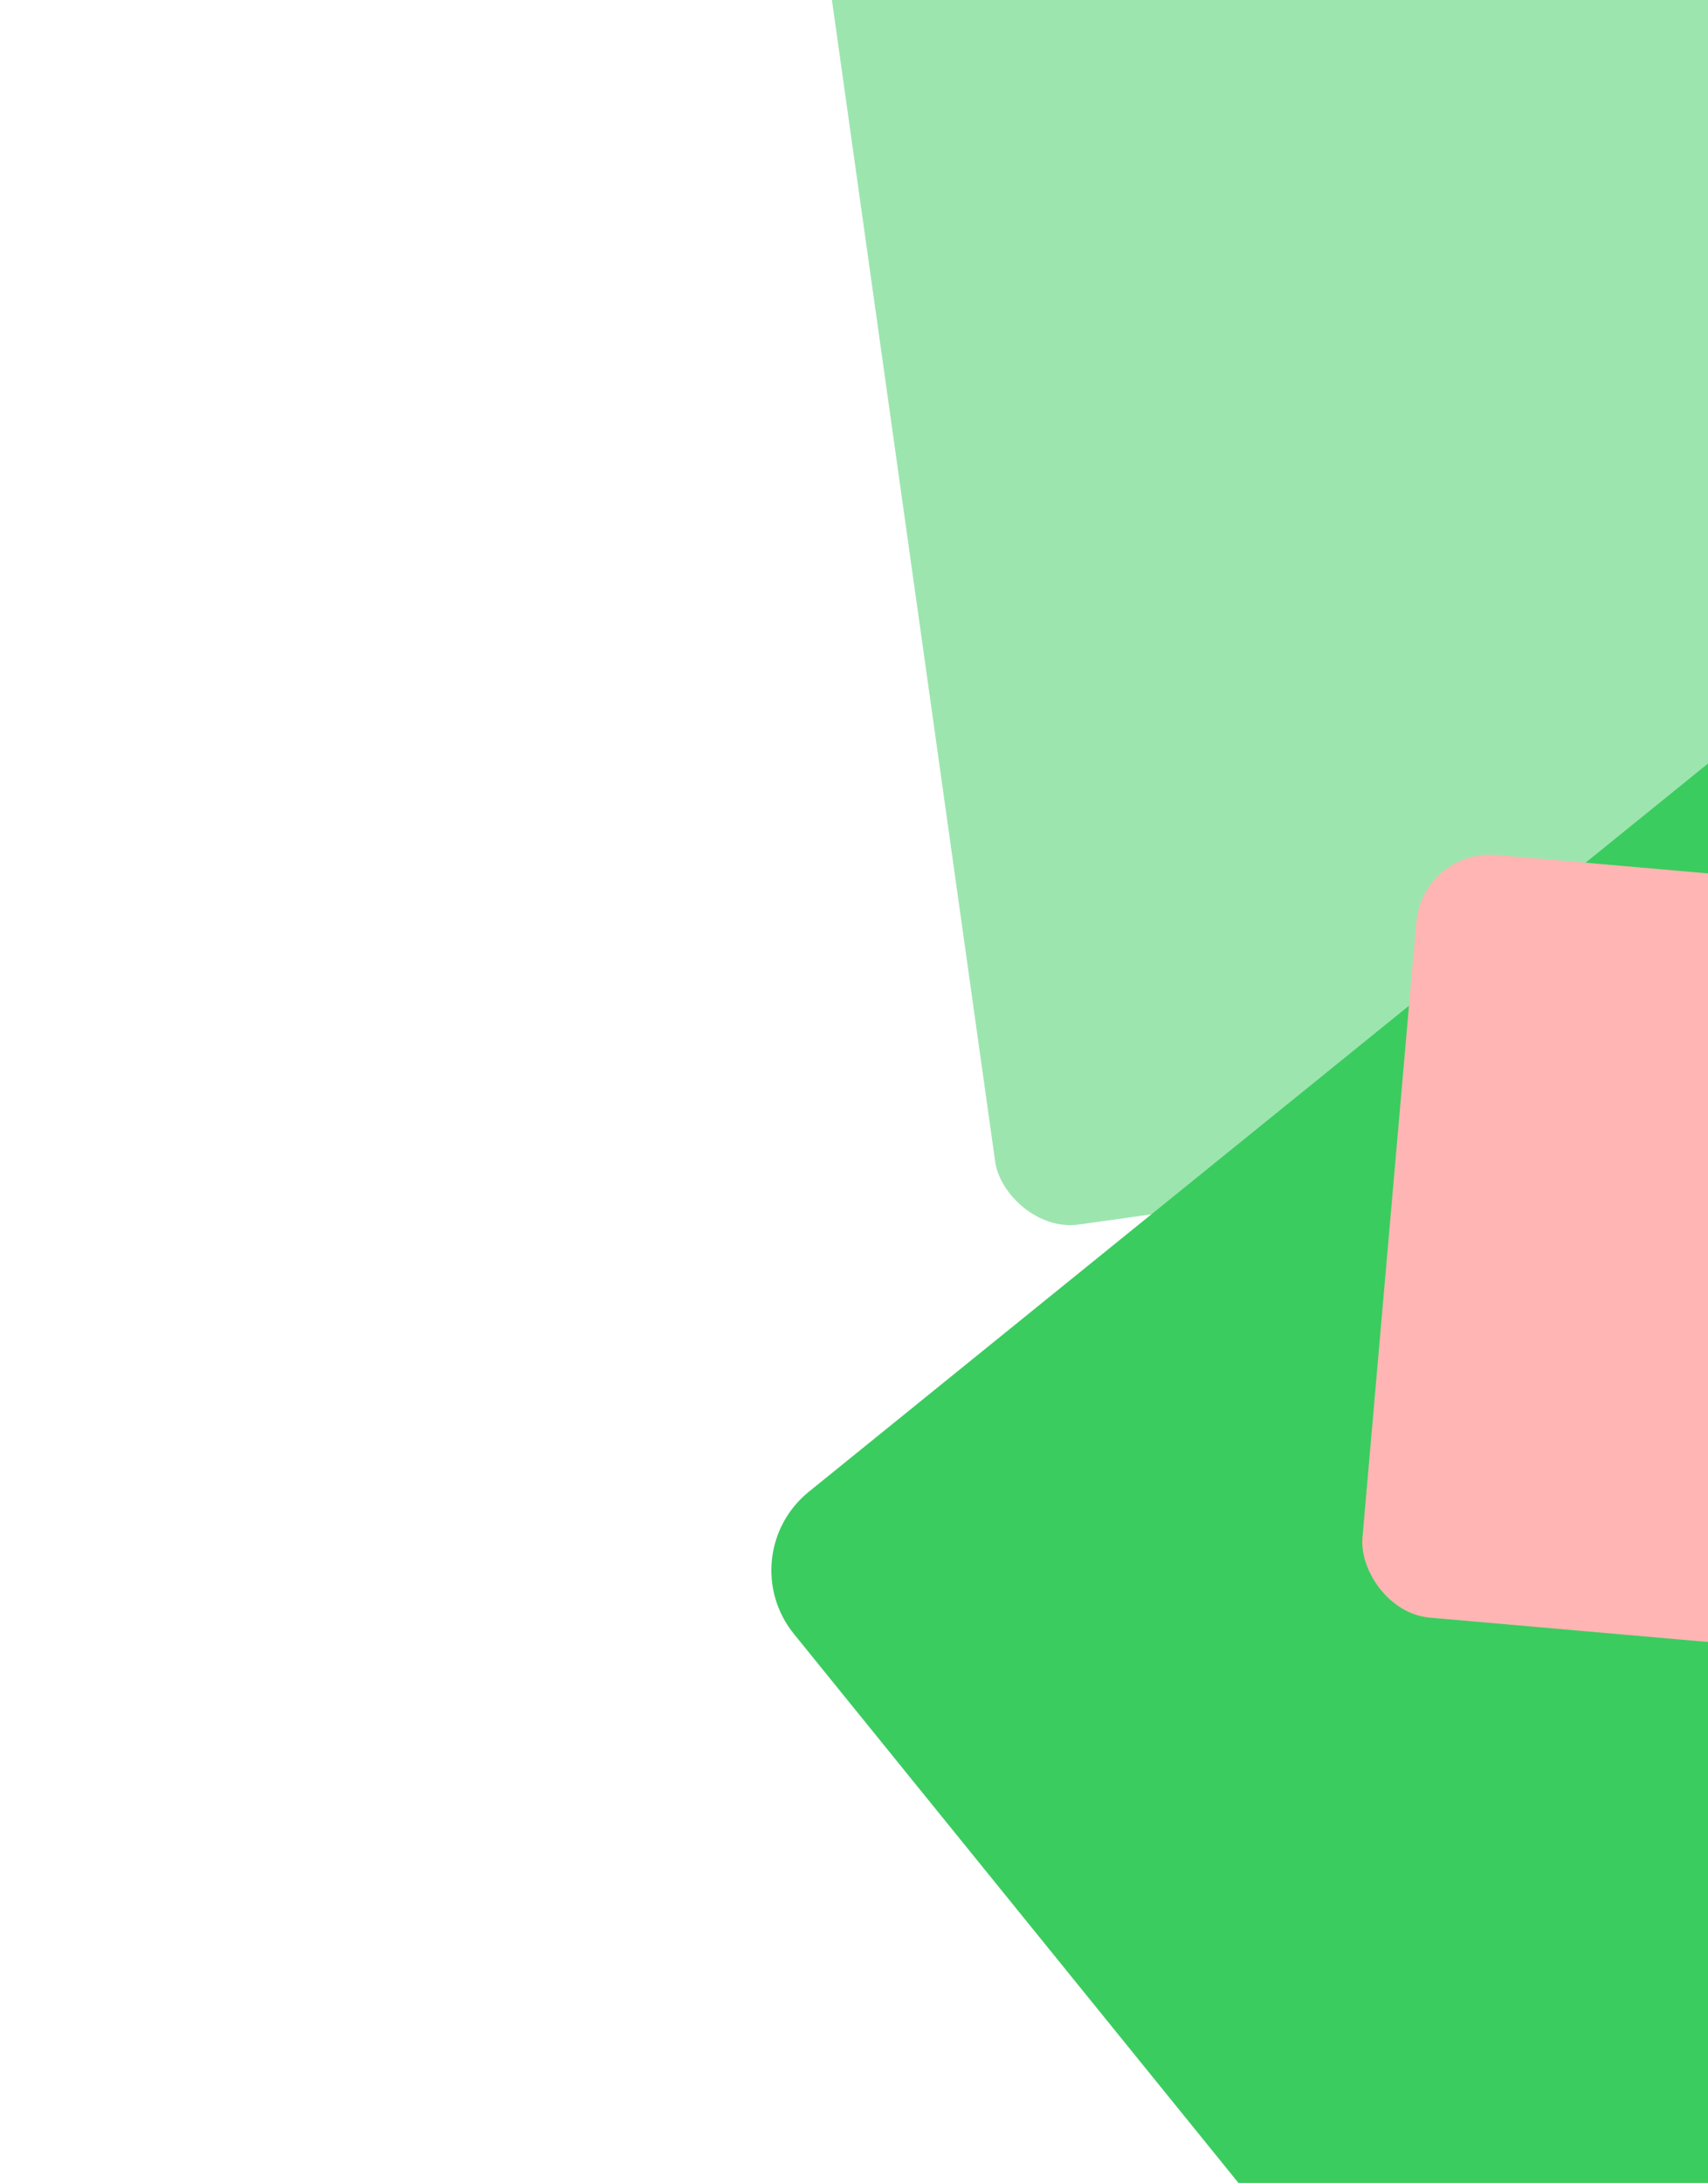 <svg xmlns="http://www.w3.org/2000/svg" fill="none" viewBox="0 0 313 400">
  <rect width="296.433" height="296.433" x="143" y="-67.273" fill="#9DE5AF" rx="13.577" transform="rotate(-8 143 -67.273)"/>
  <rect width="250.034" height="250.034" x="133.828" y="285.004" fill="#3BCC5F" rx="18.521" transform="rotate(-39 133.828 285.004)"/>
  <rect width="361.584" height="140.296" x="260.725" y="155.472" fill="#FFB5B4" rx="13.577" transform="rotate(5 260.725 155.472)"/>
</svg>

